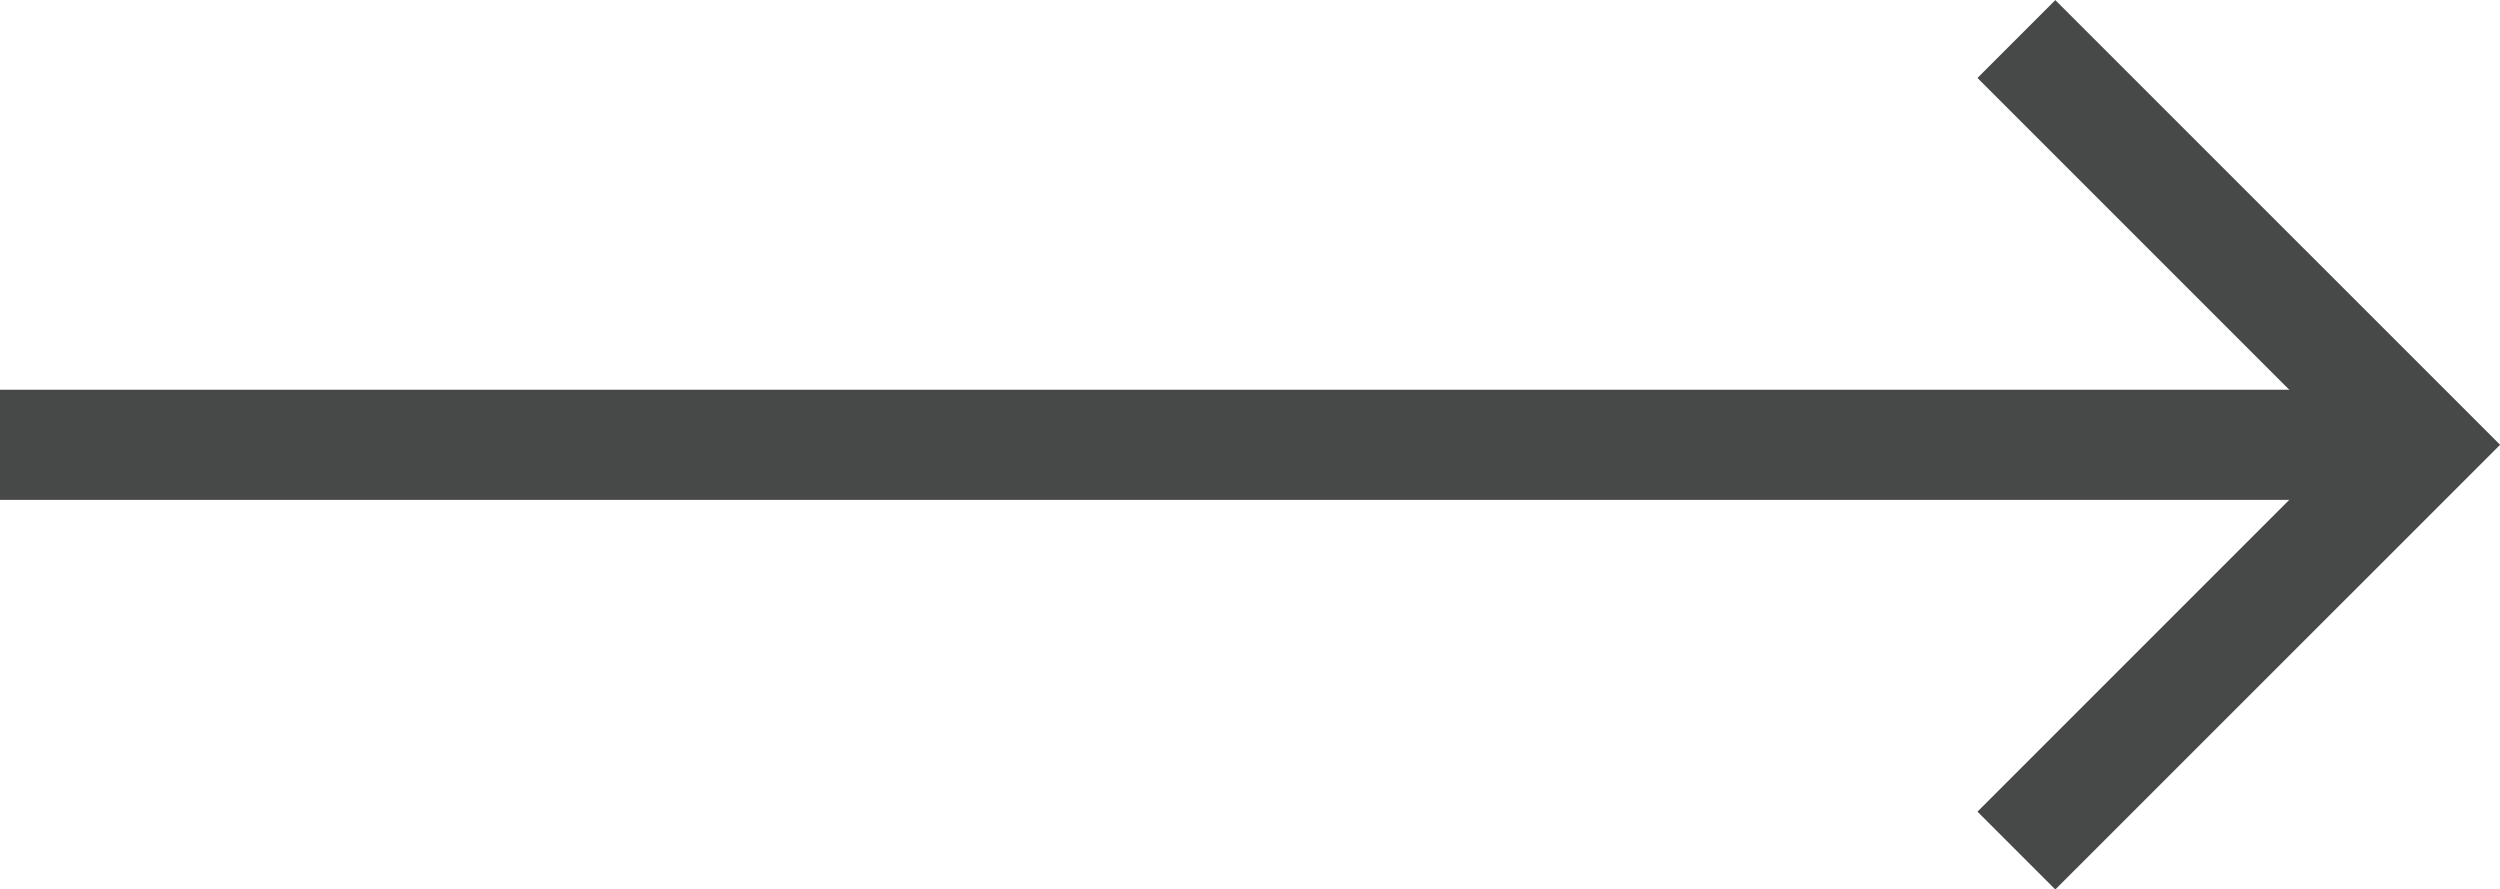 <svg xmlns="http://www.w3.org/2000/svg" width="22.707" height="8.079" viewBox="0 0 22.707 8.079">
  <g id="グループ_18" data-name="グループ 18" transform="translate(-1518.5 -922.46)">
    <path id="線_19" data-name="線 19" d="M22,.5H0v-1H22Z" transform="translate(1518.5 926.5)" fill="#474848"/>
    <path id="パス_2" data-name="パス 2" d="M1578.768,929.923l-.707-.707,3.332-3.332-3.332-3.332.707-.707,4.04,4.039Z" transform="translate(-41.6 0.616)" fill="#474848"/>
  </g>
</svg>
